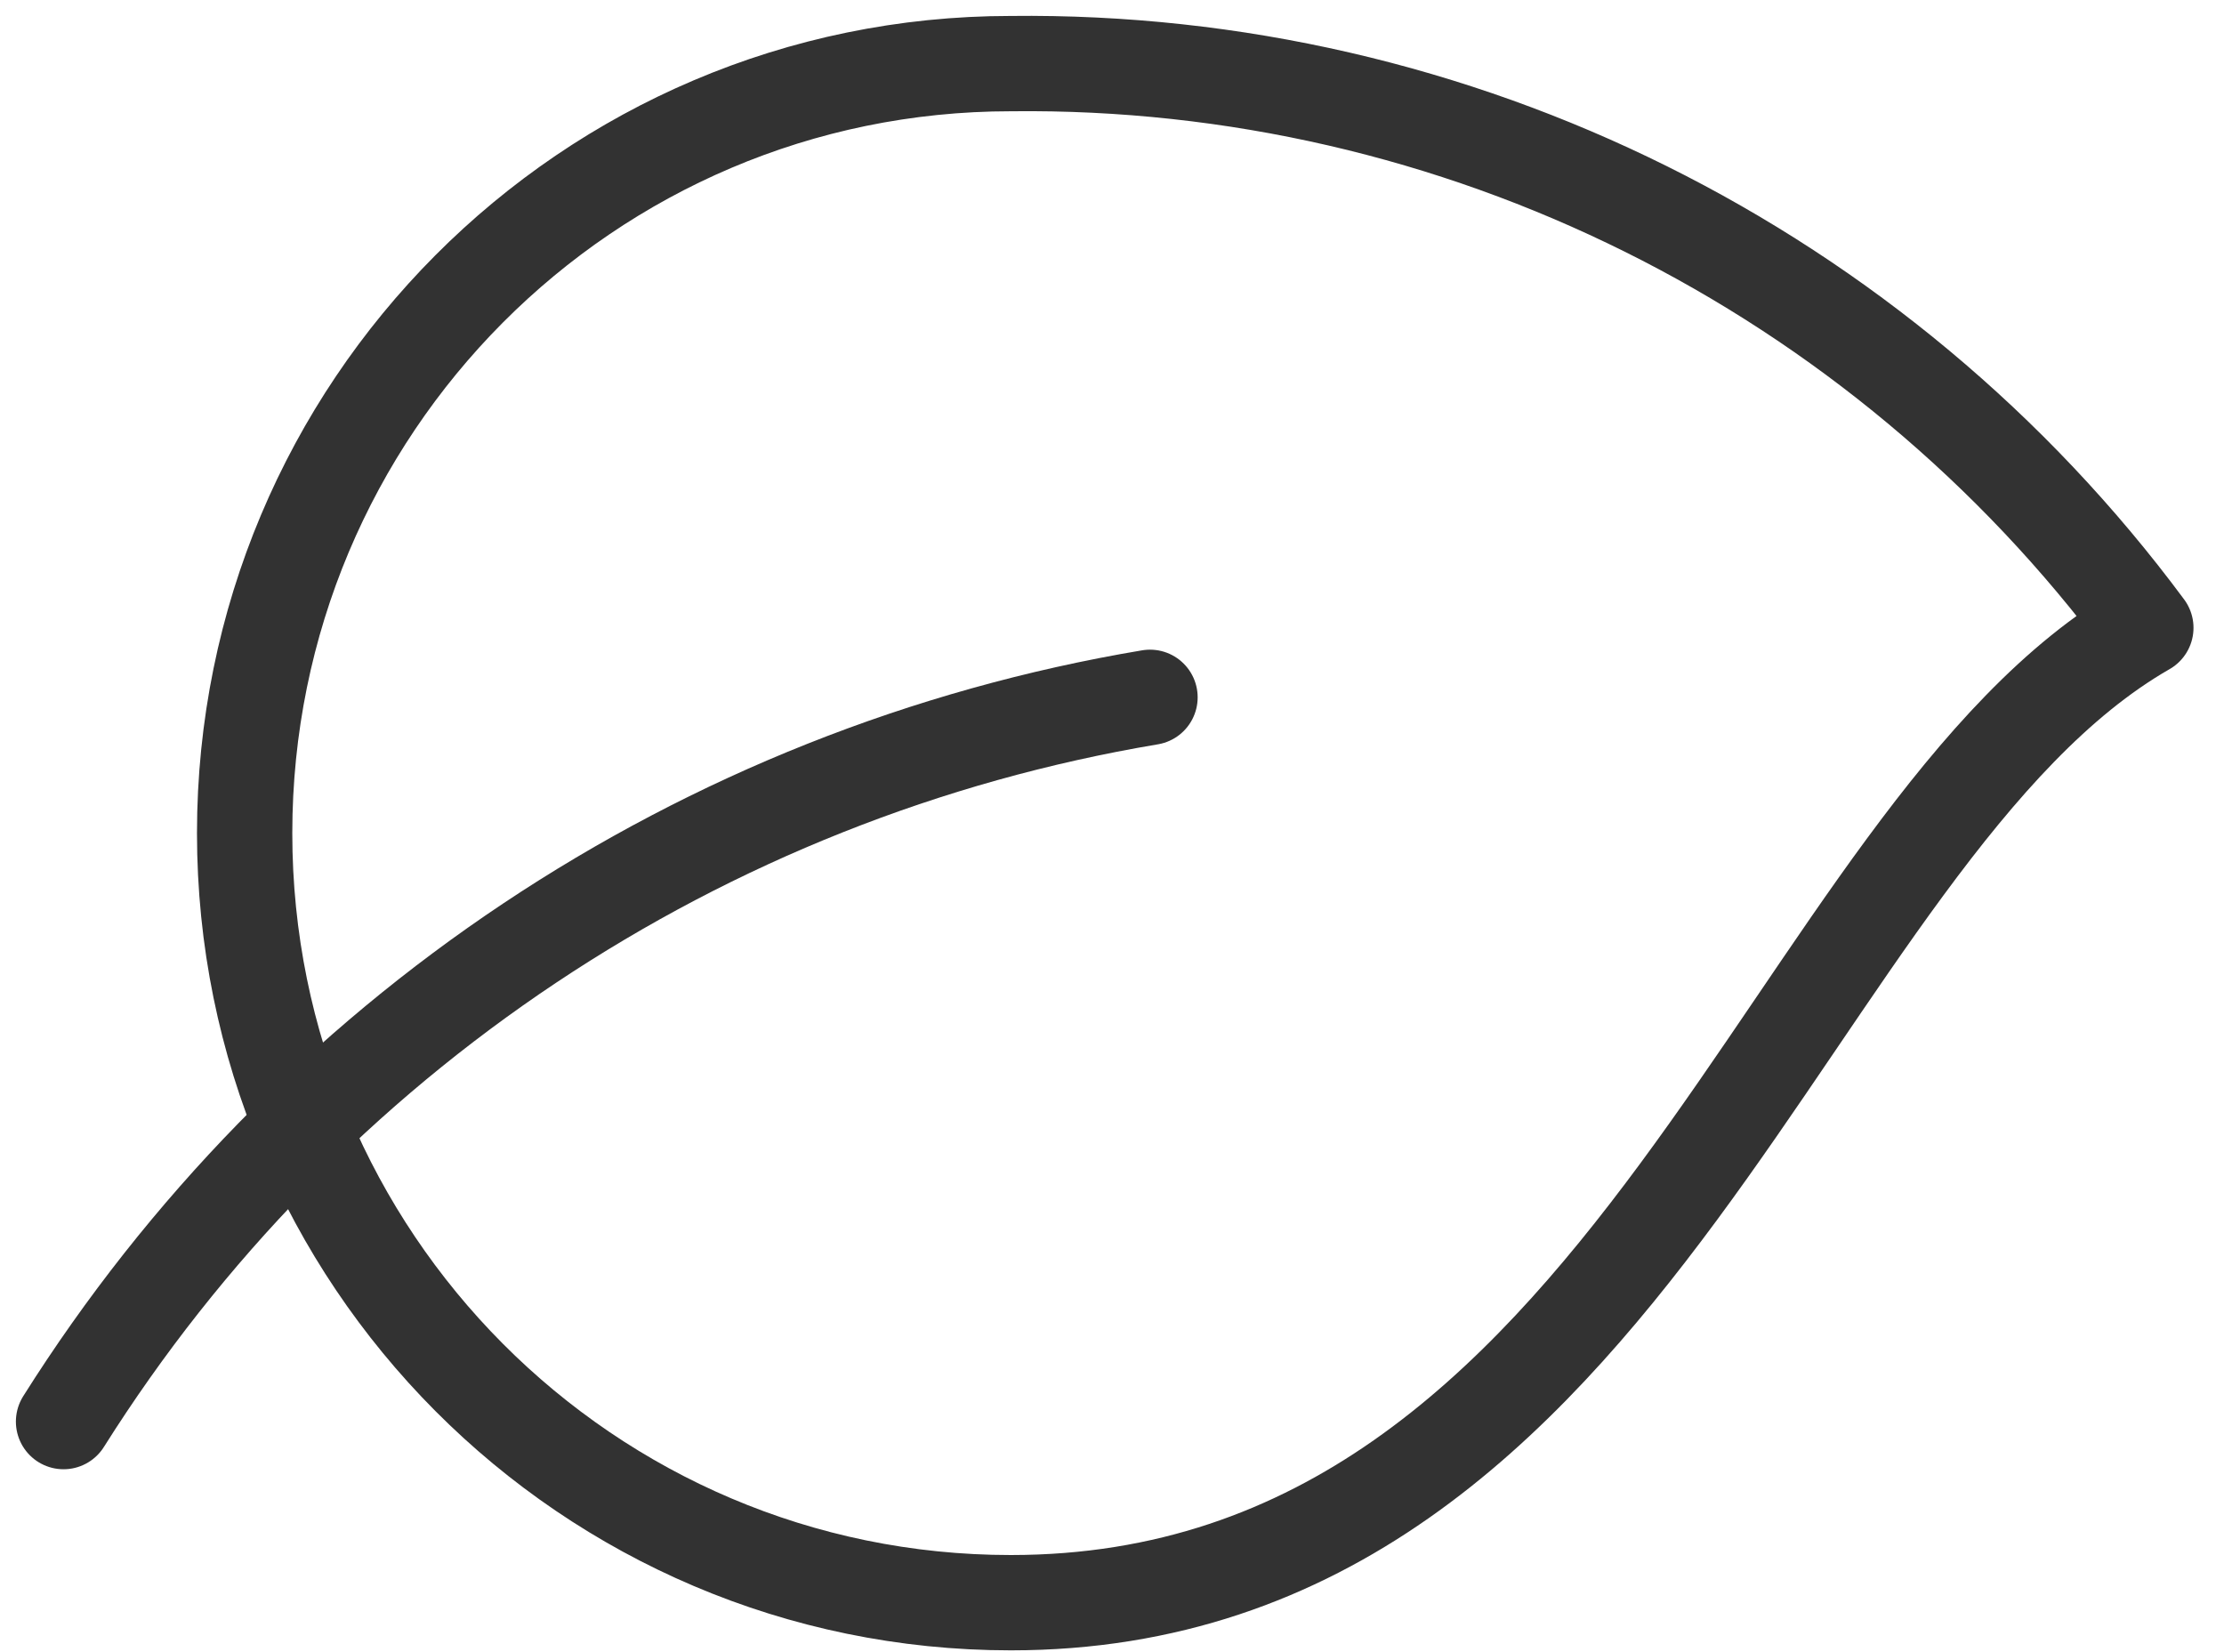 <svg xmlns="http://www.w3.org/2000/svg" fill="none" viewBox="0 0 35 26" height="26" width="35">
<path stroke-linejoin="round" stroke-linecap="round" stroke-width="1.5" stroke="#323232" d="M15.908 1.001C9.248 1.001 3.85 6.423 3.85 13.112C3.85 19.8 9.248 25.222 15.908 25.222C25.731 25.222 28.142 13.108 33.77 9.88C29.574 4.22 22.933 0.92 15.908 1.001V1.001Z" clip-rule="evenodd" fill-rule="evenodd"></path>
<path stroke-linejoin="round" stroke-linecap="round" stroke-width="1.5" stroke="#323232" d="M18.098 10.974C11.041 12.158 4.822 16.304 1 22.372"></path>
</svg>
